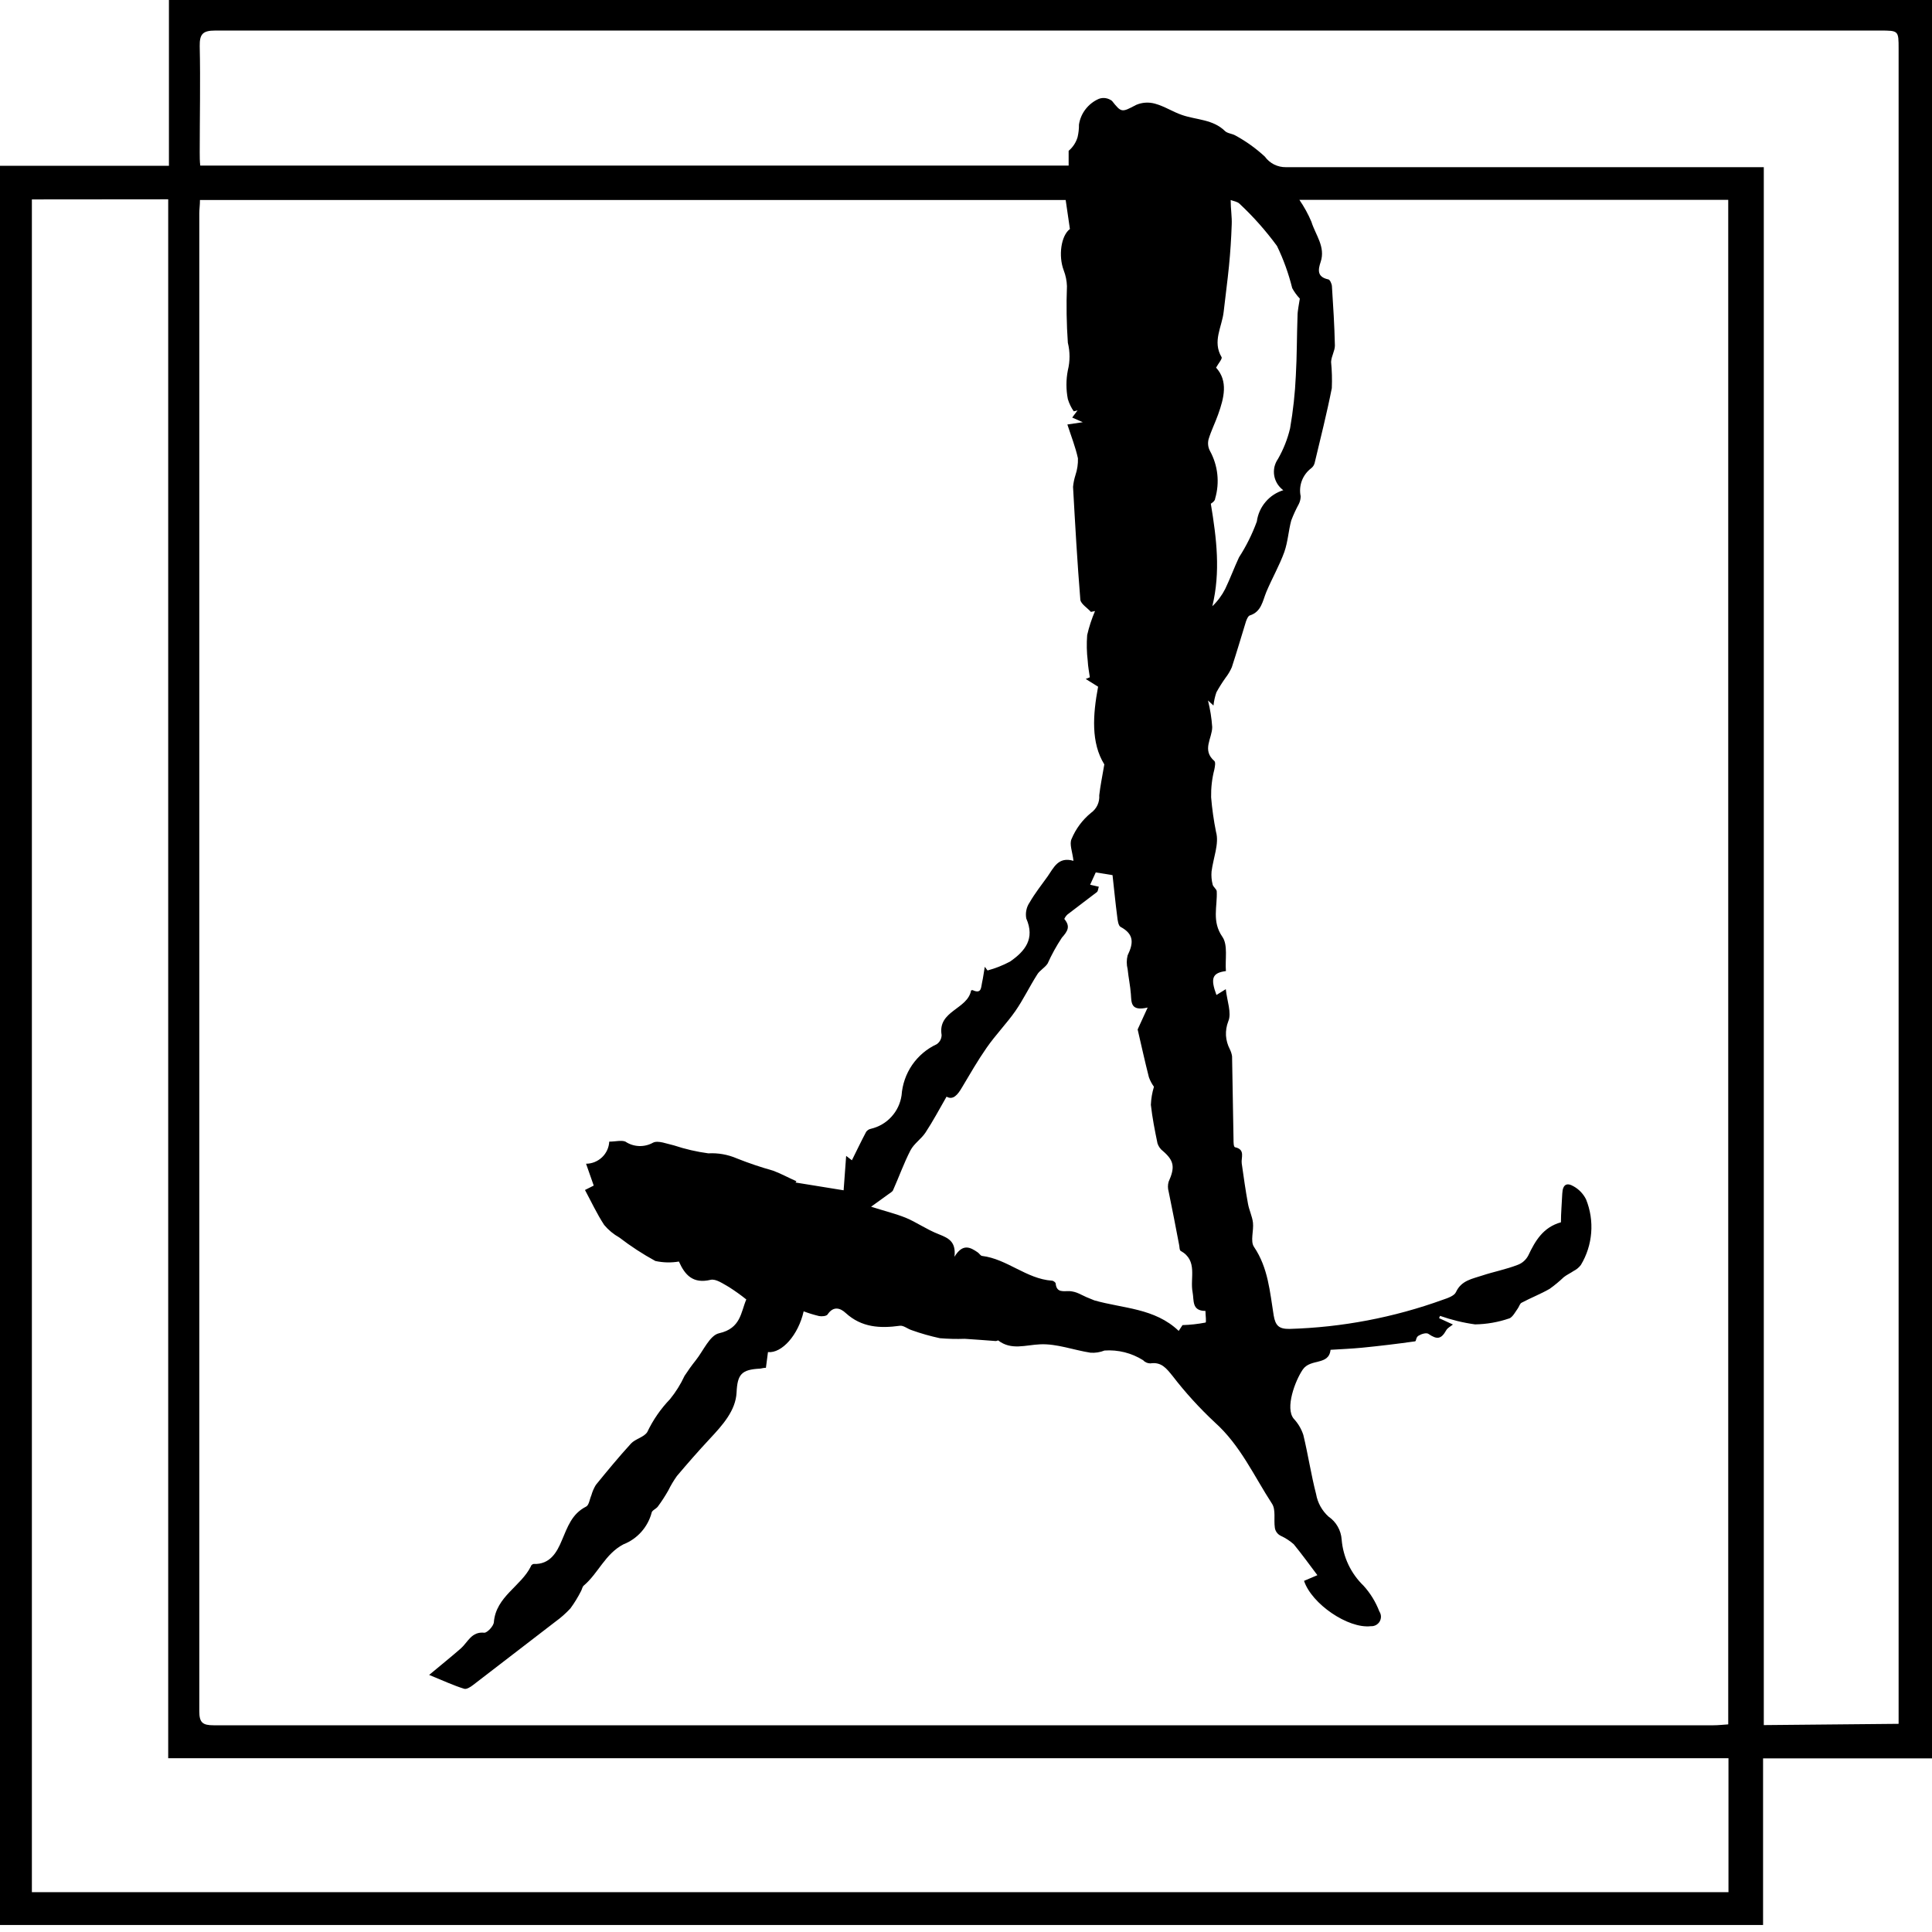<?xml version="1.0" encoding="UTF-8"?> <svg xmlns="http://www.w3.org/2000/svg" width="32" height="32" viewBox="0 0 32 32" fill="none"><g clip-path="url(#clip0_23_2)"><path d="M0 2.746H2.798V0H32V29.124H29.202V31.884H0V2.746ZM24.065 21.938C24.024 21.971 23.977 21.994 23.956 22.03C23.871 22.182 23.804 22.192 23.659 22.093C23.626 22.07 23.545 22.093 23.496 22.123C23.447 22.152 23.461 22.215 23.437 22.217C23.147 22.258 22.855 22.293 22.563 22.322C22.388 22.339 22.213 22.346 22.038 22.357C22.01 22.622 21.707 22.496 21.578 22.684C21.449 22.873 21.283 23.323 21.428 23.498C21.5 23.575 21.554 23.666 21.587 23.766C21.666 24.091 21.715 24.424 21.799 24.748C21.824 24.892 21.897 25.022 22.005 25.12C22.068 25.163 22.12 25.219 22.157 25.285C22.195 25.351 22.217 25.425 22.222 25.5C22.246 25.791 22.375 26.062 22.585 26.265C22.698 26.389 22.786 26.534 22.846 26.69C22.862 26.715 22.872 26.743 22.873 26.773C22.874 26.802 22.866 26.831 22.852 26.857C22.837 26.882 22.815 26.903 22.789 26.917C22.763 26.93 22.734 26.937 22.704 26.935C22.328 26.978 21.725 26.565 21.599 26.184L21.82 26.09C21.681 25.905 21.562 25.741 21.428 25.577C21.364 25.521 21.292 25.474 21.214 25.438C21.187 25.425 21.164 25.406 21.147 25.382C21.129 25.358 21.118 25.329 21.115 25.3C21.096 25.169 21.134 25.007 21.069 24.907C20.77 24.448 20.545 23.939 20.122 23.56C19.868 23.323 19.634 23.066 19.422 22.791C19.319 22.664 19.237 22.554 19.053 22.582C19.03 22.582 19.008 22.577 18.987 22.568C18.966 22.559 18.948 22.546 18.933 22.529C18.742 22.409 18.519 22.353 18.294 22.369C18.221 22.398 18.141 22.411 18.062 22.405C17.784 22.362 17.504 22.254 17.231 22.266C16.986 22.276 16.75 22.37 16.532 22.201C16.532 22.201 16.505 22.212 16.493 22.212C16.318 22.2 16.143 22.184 15.979 22.175C15.842 22.18 15.705 22.176 15.568 22.165C15.41 22.131 15.254 22.087 15.101 22.032C15.033 22.011 14.965 21.95 14.904 21.959C14.575 22.004 14.271 21.988 14.008 21.748C13.916 21.662 13.802 21.629 13.707 21.772C13.688 21.8 13.611 21.807 13.566 21.798C13.479 21.777 13.394 21.751 13.311 21.72C13.223 22.112 12.95 22.418 12.72 22.395L12.686 22.655C12.641 22.655 12.613 22.667 12.587 22.669C12.282 22.684 12.214 22.763 12.2 23.063C12.186 23.363 11.968 23.604 11.761 23.826C11.555 24.047 11.391 24.236 11.212 24.447C11.158 24.523 11.11 24.603 11.069 24.687C11.016 24.78 10.958 24.87 10.894 24.956C10.864 24.994 10.798 25.017 10.793 25.056C10.762 25.173 10.703 25.282 10.622 25.373C10.541 25.464 10.439 25.535 10.326 25.579C10.021 25.739 9.91 26.059 9.668 26.263C9.644 26.284 9.64 26.326 9.623 26.355C9.572 26.455 9.514 26.55 9.448 26.64C9.372 26.722 9.288 26.796 9.198 26.861C8.745 27.21 8.292 27.559 7.837 27.908C7.795 27.941 7.727 27.985 7.687 27.971C7.512 27.917 7.358 27.844 7.108 27.742C7.301 27.58 7.47 27.446 7.633 27.303C7.75 27.2 7.808 27.02 8.023 27.043C8.07 27.043 8.175 26.935 8.18 26.868C8.215 26.443 8.63 26.275 8.794 25.942C8.794 25.926 8.824 25.904 8.839 25.904C9.112 25.916 9.226 25.705 9.304 25.518C9.401 25.293 9.469 25.075 9.708 24.954C9.756 24.93 9.766 24.832 9.794 24.769C9.811 24.708 9.836 24.649 9.869 24.595C10.058 24.363 10.249 24.131 10.452 23.909C10.525 23.831 10.667 23.805 10.721 23.719C10.816 23.519 10.943 23.335 11.097 23.175C11.193 23.057 11.274 22.927 11.338 22.789C11.396 22.7 11.457 22.615 11.524 22.531C11.649 22.374 11.756 22.117 11.91 22.083C12.272 22.002 12.27 21.734 12.361 21.523C12.269 21.449 12.172 21.38 12.073 21.317C11.976 21.263 11.857 21.177 11.77 21.198C11.476 21.268 11.343 21.116 11.245 20.895C11.116 20.917 10.984 20.914 10.855 20.886C10.646 20.772 10.447 20.642 10.258 20.497C10.162 20.443 10.077 20.373 10.007 20.289C9.887 20.106 9.794 19.905 9.689 19.71L9.834 19.637L9.707 19.275C9.805 19.275 9.9 19.236 9.972 19.168C10.043 19.1 10.086 19.008 10.091 18.909C10.194 18.909 10.293 18.881 10.359 18.909C10.426 18.954 10.504 18.979 10.585 18.982C10.665 18.985 10.745 18.966 10.815 18.927C10.899 18.883 11.046 18.946 11.165 18.972C11.349 19.033 11.539 19.077 11.732 19.103C11.895 19.094 12.057 19.123 12.207 19.188C12.403 19.266 12.602 19.333 12.805 19.39C12.938 19.439 13.062 19.509 13.192 19.565L13.176 19.586L13.973 19.715L14.015 19.145L14.11 19.218C14.188 19.061 14.264 18.902 14.346 18.747C14.365 18.72 14.394 18.702 14.426 18.696C14.557 18.665 14.675 18.596 14.765 18.497C14.856 18.398 14.914 18.274 14.933 18.141C14.946 17.961 15.006 17.788 15.108 17.639C15.211 17.49 15.351 17.371 15.516 17.295C15.54 17.278 15.561 17.255 15.575 17.228C15.589 17.201 15.596 17.172 15.596 17.142C15.528 16.74 16.028 16.719 16.084 16.405C16.084 16.405 16.112 16.393 16.121 16.405C16.261 16.463 16.248 16.349 16.266 16.274C16.283 16.2 16.296 16.1 16.311 16.013L16.357 16.074C16.486 16.039 16.611 15.99 16.729 15.927C16.981 15.753 17.145 15.547 16.998 15.212C16.99 15.166 16.99 15.119 17 15.074C17.009 15.028 17.028 14.985 17.054 14.947C17.14 14.797 17.25 14.659 17.352 14.516C17.453 14.373 17.527 14.184 17.78 14.258C17.764 14.111 17.708 13.98 17.749 13.895C17.819 13.727 17.929 13.579 18.07 13.464C18.116 13.431 18.153 13.387 18.177 13.336C18.201 13.285 18.211 13.229 18.207 13.172C18.224 13.022 18.254 12.874 18.291 12.661C18.069 12.304 18.1 11.843 18.188 11.374L17.983 11.246L18.051 11.218C18.039 11.128 18.021 11.044 18.016 10.944C17.999 10.803 17.996 10.661 18.007 10.519C18.038 10.383 18.082 10.249 18.137 10.121L18.069 10.135C18.011 10.069 17.906 10.006 17.894 9.936C17.843 9.313 17.808 8.689 17.773 8.064C17.779 7.998 17.793 7.932 17.813 7.869C17.843 7.779 17.857 7.685 17.854 7.591C17.813 7.404 17.742 7.225 17.679 7.031L17.934 6.993L17.759 6.916L17.848 6.797L17.785 6.813C17.742 6.752 17.709 6.683 17.687 6.611C17.656 6.453 17.656 6.29 17.687 6.133C17.724 5.983 17.724 5.827 17.687 5.677C17.665 5.365 17.66 5.052 17.672 4.739C17.669 4.65 17.651 4.562 17.619 4.479C17.527 4.238 17.574 3.903 17.721 3.793L17.651 3.313H3.312C3.312 3.397 3.301 3.467 3.301 3.535C3.301 11.805 3.301 20.075 3.301 28.344C3.301 28.531 3.356 28.576 3.537 28.576C11.814 28.576 20.096 28.576 28.382 28.576C28.462 28.576 28.543 28.566 28.625 28.561V3.31H21.522C21.6 3.424 21.667 3.545 21.721 3.673C21.788 3.891 21.958 4.088 21.874 4.339C21.83 4.47 21.814 4.587 21.998 4.627C22.026 4.627 22.059 4.7 22.061 4.742C22.082 5.068 22.103 5.395 22.11 5.723C22.11 5.813 22.052 5.897 22.047 5.995C22.061 6.139 22.065 6.284 22.059 6.429C21.977 6.846 21.872 7.258 21.774 7.671C21.765 7.705 21.745 7.734 21.718 7.755C21.648 7.808 21.594 7.88 21.563 7.962C21.532 8.044 21.525 8.133 21.543 8.219C21.543 8.263 21.533 8.307 21.513 8.347C21.465 8.435 21.423 8.526 21.387 8.621C21.34 8.795 21.333 8.969 21.272 9.144C21.19 9.369 21.069 9.58 20.975 9.803C20.912 9.955 20.894 10.133 20.7 10.194C20.672 10.203 20.65 10.257 20.637 10.294C20.559 10.547 20.485 10.8 20.403 11.051C20.376 11.113 20.341 11.172 20.3 11.225C20.244 11.303 20.194 11.383 20.148 11.466C20.123 11.537 20.107 11.611 20.099 11.686L20.008 11.602C20.044 11.746 20.068 11.894 20.078 12.042C20.078 12.23 19.903 12.422 20.113 12.604C20.137 12.625 20.123 12.698 20.113 12.747C20.074 12.897 20.057 13.051 20.06 13.206C20.076 13.398 20.103 13.589 20.141 13.778C20.197 13.973 20.094 14.214 20.067 14.436C20.061 14.508 20.067 14.58 20.085 14.65C20.094 14.692 20.151 14.725 20.153 14.764C20.165 15.015 20.069 15.261 20.246 15.516C20.342 15.653 20.289 15.892 20.305 16.084C20.078 16.114 20.046 16.203 20.148 16.48L20.303 16.384C20.324 16.582 20.403 16.779 20.344 16.917C20.315 16.991 20.302 17.071 20.306 17.151C20.311 17.23 20.333 17.308 20.37 17.379C20.388 17.416 20.401 17.455 20.407 17.496C20.415 17.955 20.422 18.415 20.431 18.874C20.431 18.918 20.431 18.998 20.457 19.002C20.632 19.04 20.553 19.176 20.567 19.27C20.599 19.494 20.63 19.719 20.671 19.94C20.69 20.045 20.741 20.146 20.753 20.251C20.768 20.385 20.706 20.558 20.77 20.652C21.006 21.001 21.033 21.399 21.096 21.786C21.125 21.96 21.186 22.013 21.358 22.011C22.227 21.986 23.087 21.822 23.904 21.526C23.981 21.5 24.087 21.463 24.115 21.402C24.205 21.205 24.39 21.181 24.556 21.125C24.722 21.069 24.948 21.024 25.138 20.95C25.214 20.922 25.276 20.866 25.313 20.795C25.429 20.551 25.558 20.328 25.854 20.245C25.854 20.09 25.869 19.93 25.876 19.771C25.883 19.612 25.955 19.584 26.067 19.651C26.154 19.7 26.225 19.775 26.27 19.865C26.341 20.041 26.37 20.23 26.355 20.419C26.34 20.607 26.282 20.79 26.184 20.952C26.152 20.994 26.111 21.028 26.063 21.052C26.011 21.088 25.951 21.114 25.901 21.154C25.827 21.224 25.749 21.289 25.666 21.348C25.516 21.434 25.355 21.496 25.203 21.577C25.172 21.592 25.161 21.645 25.137 21.676C25.112 21.707 25.053 21.823 24.995 21.838C24.814 21.9 24.623 21.933 24.432 21.936C24.234 21.909 24.04 21.861 23.851 21.795L23.836 21.833L24.065 21.938ZM0.528 3.303V31.34H28.629V29.122H2.786V3.301L0.528 3.303ZM31.447 28.552C31.447 28.449 31.447 28.362 31.447 28.273C31.447 19.122 31.447 9.968 31.447 0.81C31.447 0.506 31.447 0.506 31.138 0.506H10.424C8.136 0.506 5.849 0.506 3.564 0.506C3.359 0.506 3.305 0.564 3.308 0.764C3.321 1.35 3.308 1.937 3.308 2.523C3.308 2.598 3.308 2.671 3.317 2.743H17.7V2.498C17.77 2.439 17.822 2.36 17.848 2.272C17.864 2.203 17.872 2.134 17.871 2.064C17.885 1.971 17.923 1.882 17.981 1.808C18.039 1.733 18.115 1.674 18.201 1.637C18.238 1.623 18.276 1.62 18.314 1.626C18.352 1.632 18.388 1.648 18.418 1.671C18.574 1.867 18.578 1.865 18.817 1.738C18.916 1.695 19.026 1.688 19.13 1.717C19.286 1.759 19.426 1.853 19.579 1.905C19.817 1.987 20.09 1.975 20.289 2.17C20.331 2.211 20.408 2.212 20.464 2.245C20.64 2.341 20.803 2.458 20.95 2.594C20.99 2.65 21.043 2.694 21.104 2.725C21.165 2.755 21.232 2.77 21.3 2.769C23.846 2.769 26.392 2.769 28.936 2.769H29.214V28.573L31.447 28.552ZM19.009 16.688C18.723 16.754 18.742 16.604 18.731 16.466C18.721 16.329 18.691 16.191 18.677 16.051C18.658 15.977 18.658 15.899 18.677 15.824C18.772 15.627 18.791 15.476 18.56 15.352C18.523 15.332 18.511 15.243 18.504 15.177C18.474 14.95 18.453 14.723 18.427 14.495L18.149 14.45L18.056 14.654L18.2 14.687C18.189 14.716 18.189 14.758 18.168 14.776C18.007 14.901 17.843 15.02 17.682 15.146C17.658 15.165 17.625 15.216 17.63 15.223C17.731 15.345 17.686 15.421 17.588 15.531C17.498 15.667 17.419 15.81 17.352 15.959C17.306 16.03 17.217 16.074 17.177 16.145C17.051 16.343 16.95 16.555 16.817 16.747C16.684 16.939 16.488 17.143 16.341 17.355C16.194 17.566 16.066 17.789 15.935 18.009C15.864 18.131 15.787 18.227 15.678 18.164C15.558 18.373 15.453 18.57 15.329 18.759C15.259 18.865 15.138 18.942 15.08 19.054C14.97 19.267 14.89 19.494 14.792 19.713C14.78 19.741 14.741 19.759 14.715 19.78L14.428 19.987C14.648 20.057 14.83 20.101 15.002 20.17C15.173 20.24 15.351 20.366 15.545 20.441C15.699 20.504 15.839 20.556 15.809 20.816C15.947 20.589 16.072 20.659 16.194 20.743C16.22 20.76 16.24 20.799 16.266 20.802C16.682 20.853 17 21.182 17.423 21.212C17.446 21.212 17.483 21.24 17.485 21.257C17.5 21.42 17.617 21.381 17.719 21.385C17.771 21.39 17.822 21.403 17.869 21.425C17.952 21.467 18.038 21.505 18.125 21.538C18.599 21.674 19.125 21.664 19.523 22.044L19.586 21.948C19.714 21.944 19.841 21.93 19.966 21.906C19.985 21.906 19.966 21.781 19.966 21.713C19.735 21.713 19.779 21.538 19.753 21.402C19.707 21.168 19.845 20.879 19.555 20.718C19.534 20.706 19.538 20.654 19.53 20.619C19.474 20.324 19.417 20.029 19.356 19.734C19.341 19.682 19.341 19.626 19.356 19.574C19.464 19.333 19.447 19.225 19.263 19.066C19.22 19.034 19.189 18.989 19.172 18.939C19.128 18.728 19.086 18.515 19.062 18.3C19.066 18.198 19.083 18.098 19.113 18C19.077 17.951 19.049 17.898 19.029 17.841C18.959 17.567 18.899 17.29 18.843 17.051L19.009 16.688ZM21.263 8.125C21.223 8.097 21.188 8.061 21.161 8.02C21.134 7.978 21.115 7.932 21.106 7.883C21.097 7.835 21.098 7.785 21.108 7.736C21.119 7.688 21.139 7.642 21.167 7.602C21.258 7.443 21.326 7.272 21.368 7.094C21.418 6.805 21.45 6.514 21.463 6.222C21.482 5.894 21.479 5.566 21.491 5.238C21.491 5.142 21.515 5.046 21.529 4.946C21.48 4.894 21.437 4.835 21.403 4.772C21.343 4.531 21.259 4.297 21.151 4.074C20.967 3.823 20.76 3.589 20.532 3.376C20.497 3.339 20.429 3.331 20.384 3.313C20.384 3.465 20.407 3.594 20.401 3.721C20.393 3.954 20.378 4.182 20.356 4.405C20.331 4.658 20.296 4.91 20.268 5.163C20.24 5.416 20.078 5.653 20.233 5.915C20.249 5.941 20.184 6.014 20.142 6.089C20.345 6.312 20.274 6.59 20.176 6.865C20.127 7.003 20.06 7.136 20.018 7.275C20.001 7.34 20.009 7.41 20.041 7.469C20.173 7.71 20.204 7.993 20.127 8.256C20.127 8.301 20.059 8.34 20.055 8.343C20.151 8.921 20.218 9.472 20.08 10.041C20.167 9.958 20.239 9.861 20.293 9.755C20.377 9.58 20.44 9.406 20.522 9.231C20.642 9.045 20.741 8.846 20.817 8.638C20.833 8.518 20.883 8.405 20.962 8.313C21.04 8.22 21.144 8.153 21.26 8.118L21.263 8.125Z" fill="black"></path></g><defs><clipPath id="clip0_23_2"><rect width="32" height="32" fill="white"></rect></clipPath></defs></svg> 